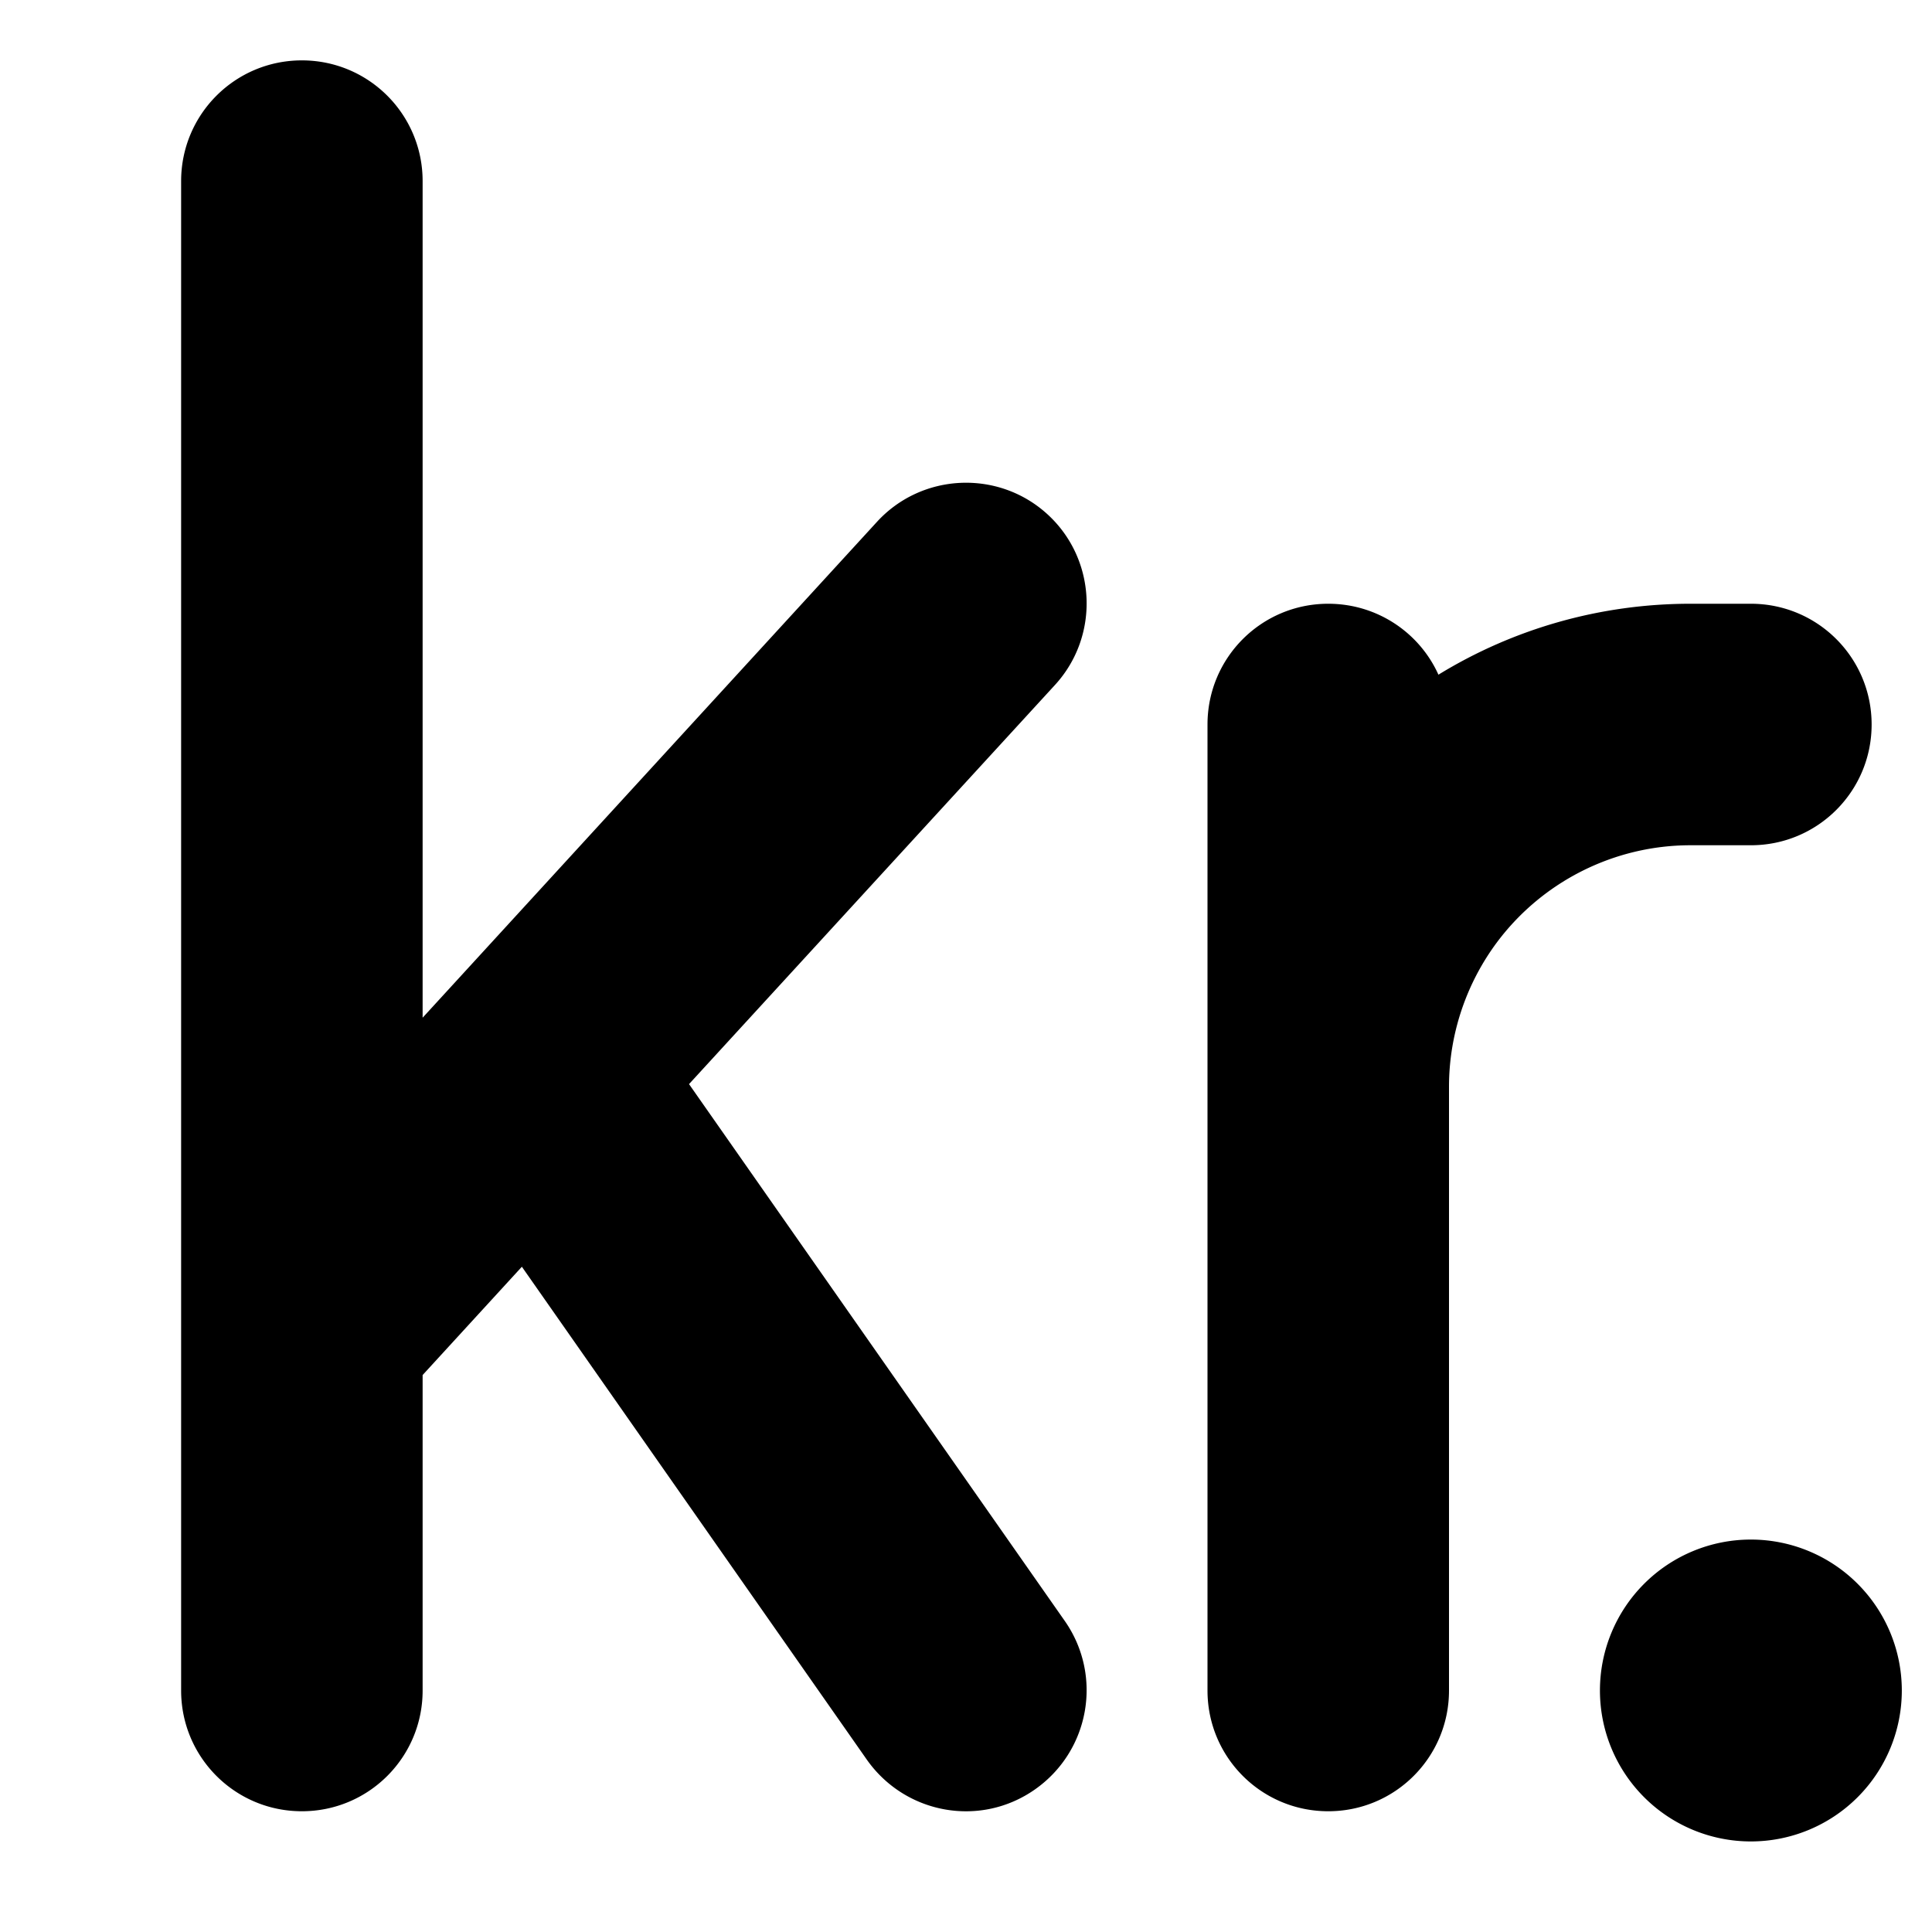 <svg xmlns="http://www.w3.org/2000/svg" viewBox="0 0 512 512"><!--! Font Awesome Pro 7.0.0 by @fontawesome - https://fontawesome.com License - https://fontawesome.com/license (Commercial License) Copyright 2025 Fonticons, Inc. --><path fill="currentColor" d="M80 16c17.7 0 32 14.3 32 32l0 221.7 120.4-131.4c11.9-13 32.2-13.9 45.2-2s13.9 32.2 2 45.2l-97 105.8 99.6 142.3c10.1 14.5 6.6 34.4-7.9 44.6s-34.4 6.6-44.6-7.9l-91.4-130.6-26.3 28.7 0 83.6c0 17.7-14.3 32-32 32s-32-14.3-32-32L48 48c0-17.7 14.3-32 32-32zM396.8 249.6C388.5 260.7 384 274.2 384 288l0 160c0 17.7-14.3 32-32 32s-32-14.3-32-32l0-256c0-17.7 14.3-32 32-32 13 0 24.2 7.7 29.2 18.8 19.9-12.2 42.9-18.8 66.8-18.8l16 0c17.7 0 32 14.3 32 32s-14.3 32-32 32l-16 0c-20.1 0-39.1 9.5-51.2 25.6zM464 408a40 40 0 1 1 0 80 40 40 0 1 1 0-80z"/></svg>